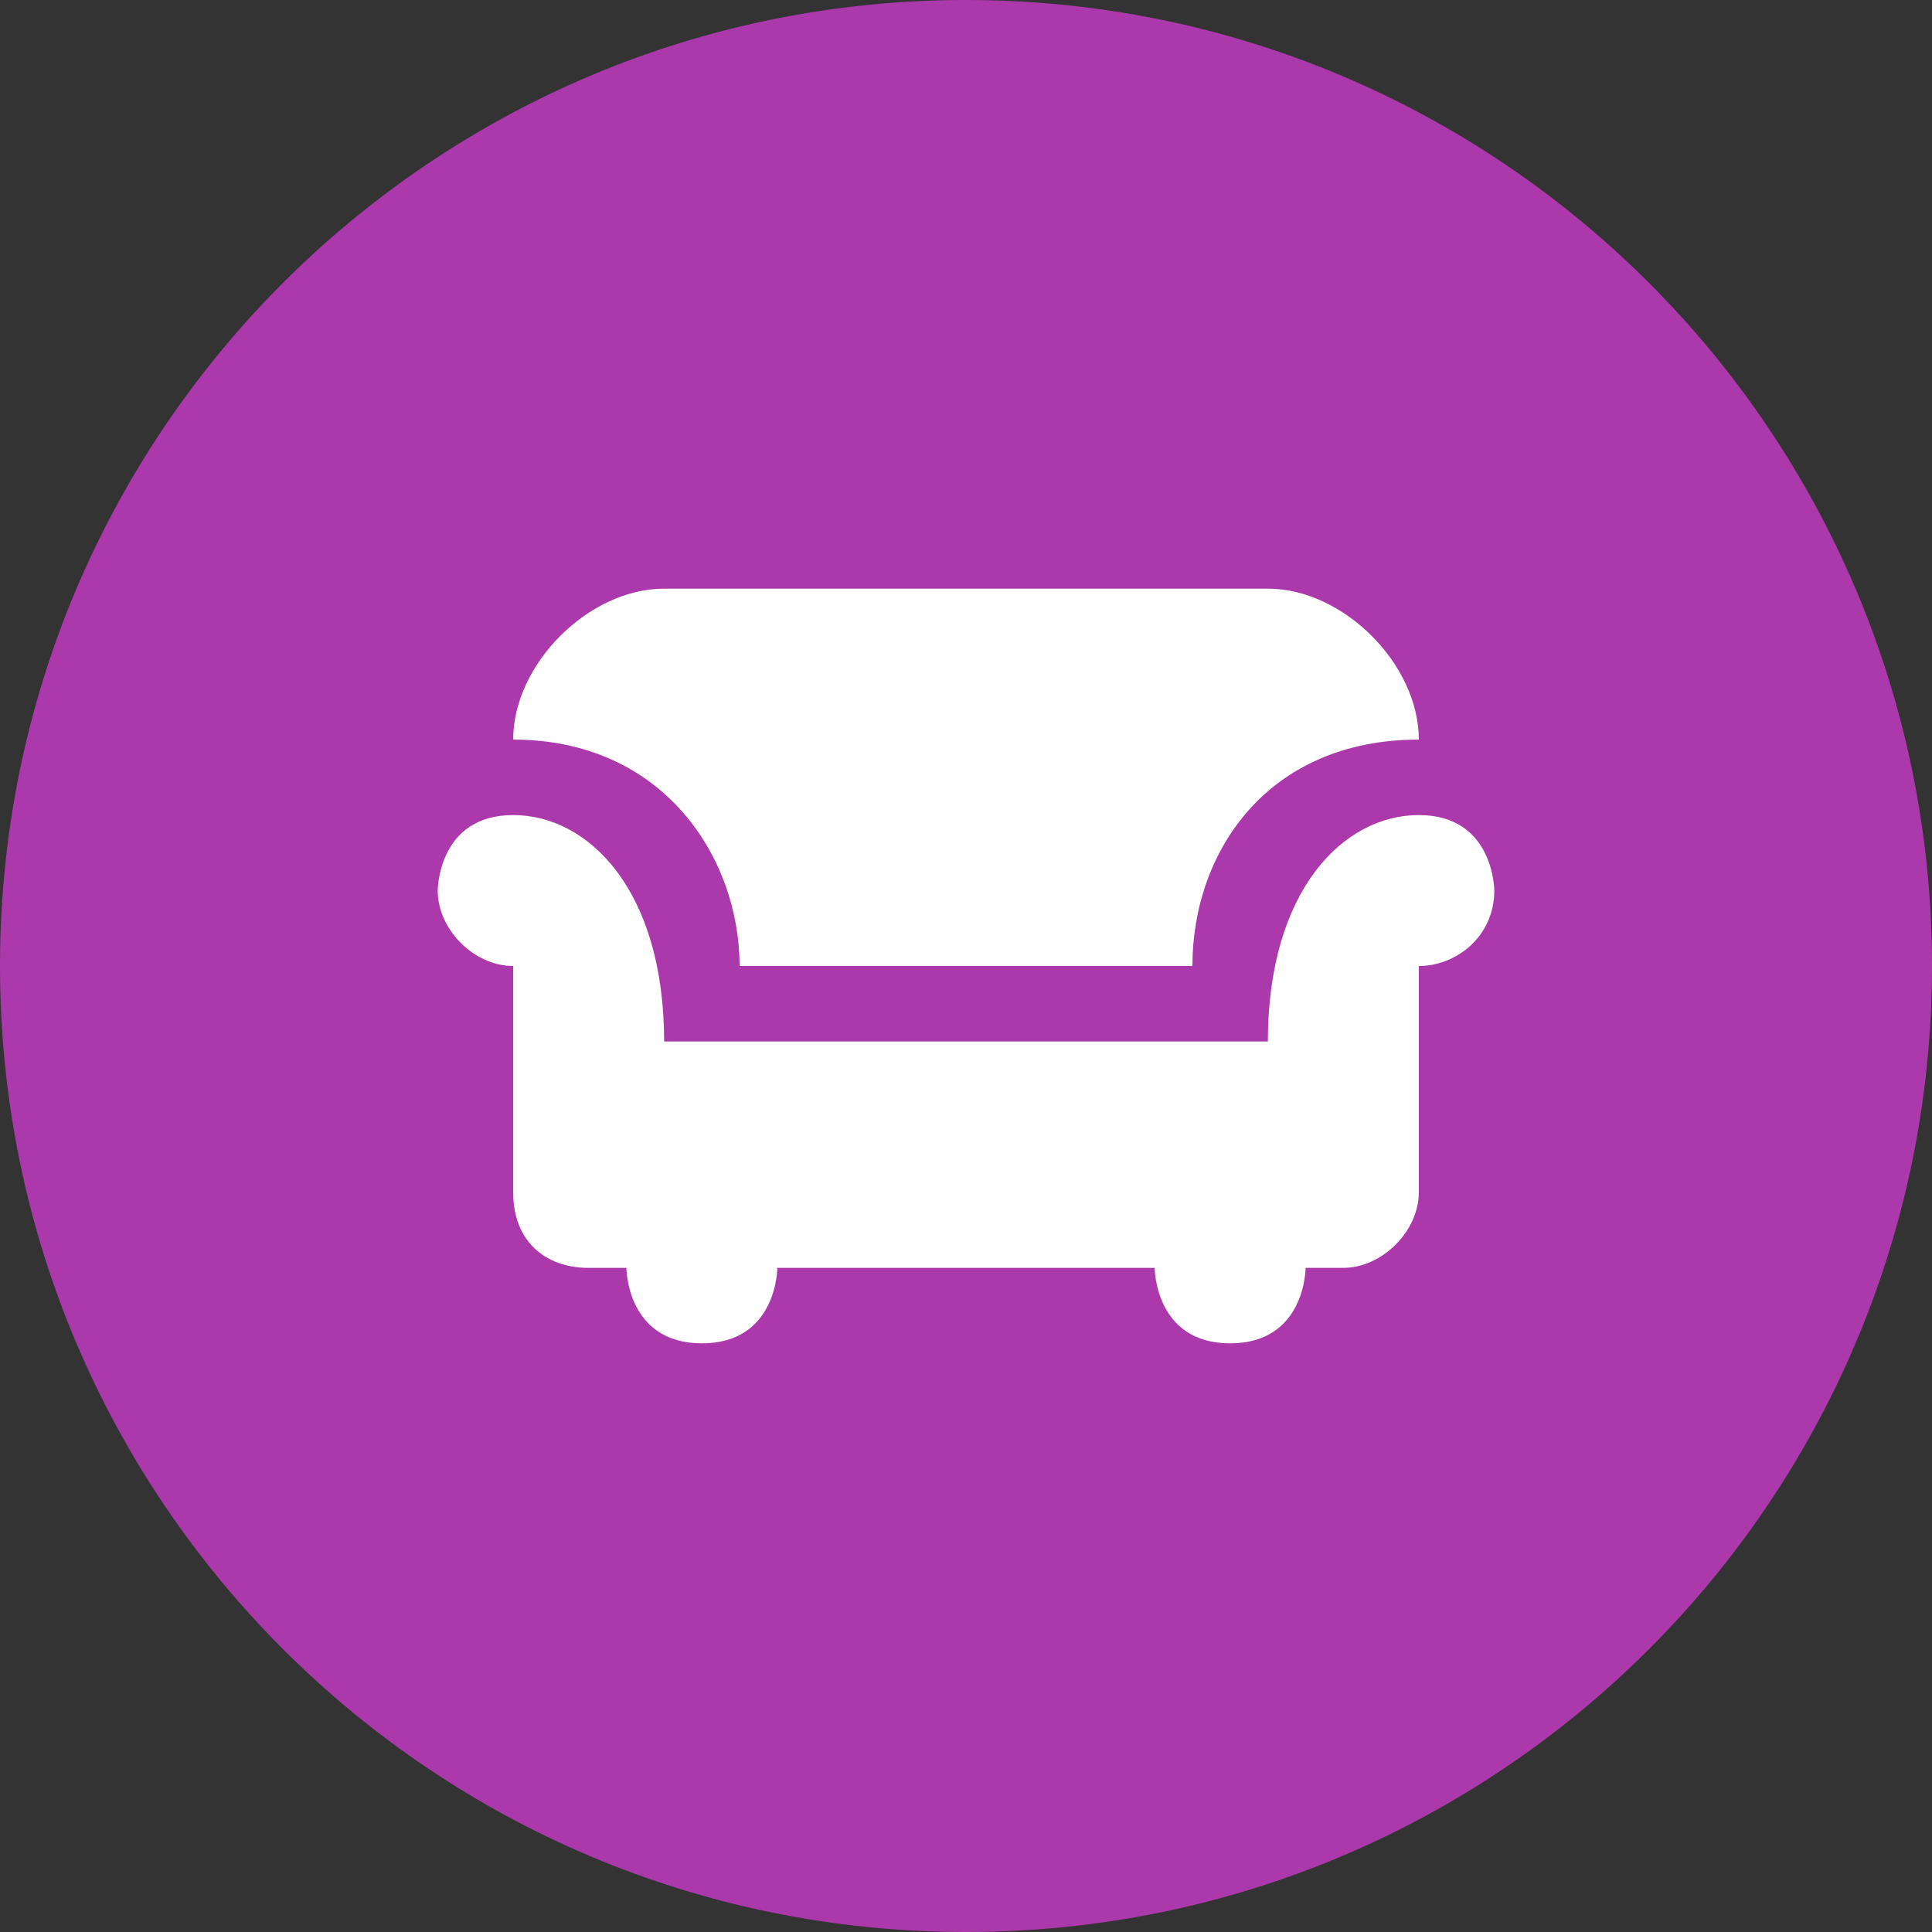 <?xml version="1.0" encoding="utf-8"?>
<!-- Generator: Adobe Illustrator 14.0.0, SVG Export Plug-In . SVG Version: 6.00 Build 43363)  -->
<!DOCTYPE svg PUBLIC "-//W3C//DTD SVG 1.1//EN" "http://www.w3.org/Graphics/SVG/1.1/DTD/svg11.dtd">
<svg version="1.1"
	 id="svg2" xmlns:svg="http://www.w3.org/2000/svg" xmlns:cc="http://creativecommons.org/ns#" xmlns:rdf="http://www.w3.org/1999/02/22-rdf-syntax-ns#" xmlns:dc="http://purl.org/dc/elements/1.1/"
	 xmlns="http://www.w3.org/2000/svg" xmlns:xlink="http://www.w3.org/1999/xlink" x="0px" y="0px" width="128px" height="128px"
	 viewBox="0 0 128 128" enable-background="new 0 0 128 128" xml:space="preserve">
<rect x="0" y="0" width="128" height="128" fill="#333333" stroke="none"/>
<rect id="canvas" display="none" fill="none" width="16" height="16"/>
<g>
	<path fill="#AC39AC" d="M128,64.001C128,99.348,99.346,128,64.001,128C28.654,128,0,99.348,0,64.001C0,28.652,28.654,0,64.001,0
		C99.346,0,128,28.652,128,64.001z"/>
	<path id="furniture" fill="#FFFFFF" d="M44,39c-5,0-10,5-10,10c10,0,15,7.881,15,15h30c0-7.591,5-15,15-15c0-5-4.999-10-10-10H44z
		 M34,54c-5,0-5,5-5,5c0,2.59,2.41,5,5,5v15c0,3.229,2.117,5,5,5h2.5c0,0,0,5,5,5s5-5,5-5h25c0,0,0,5,5,5s5-5,5-5H89
		c2.549,0,5-2.422,5-5V64c2.471,0,5-1.939,5-5c0,0,0-5-5-5c-4.999,0-10,5-10,15H44C44,59,39,54,34,54z"/>
</g>
</svg>
